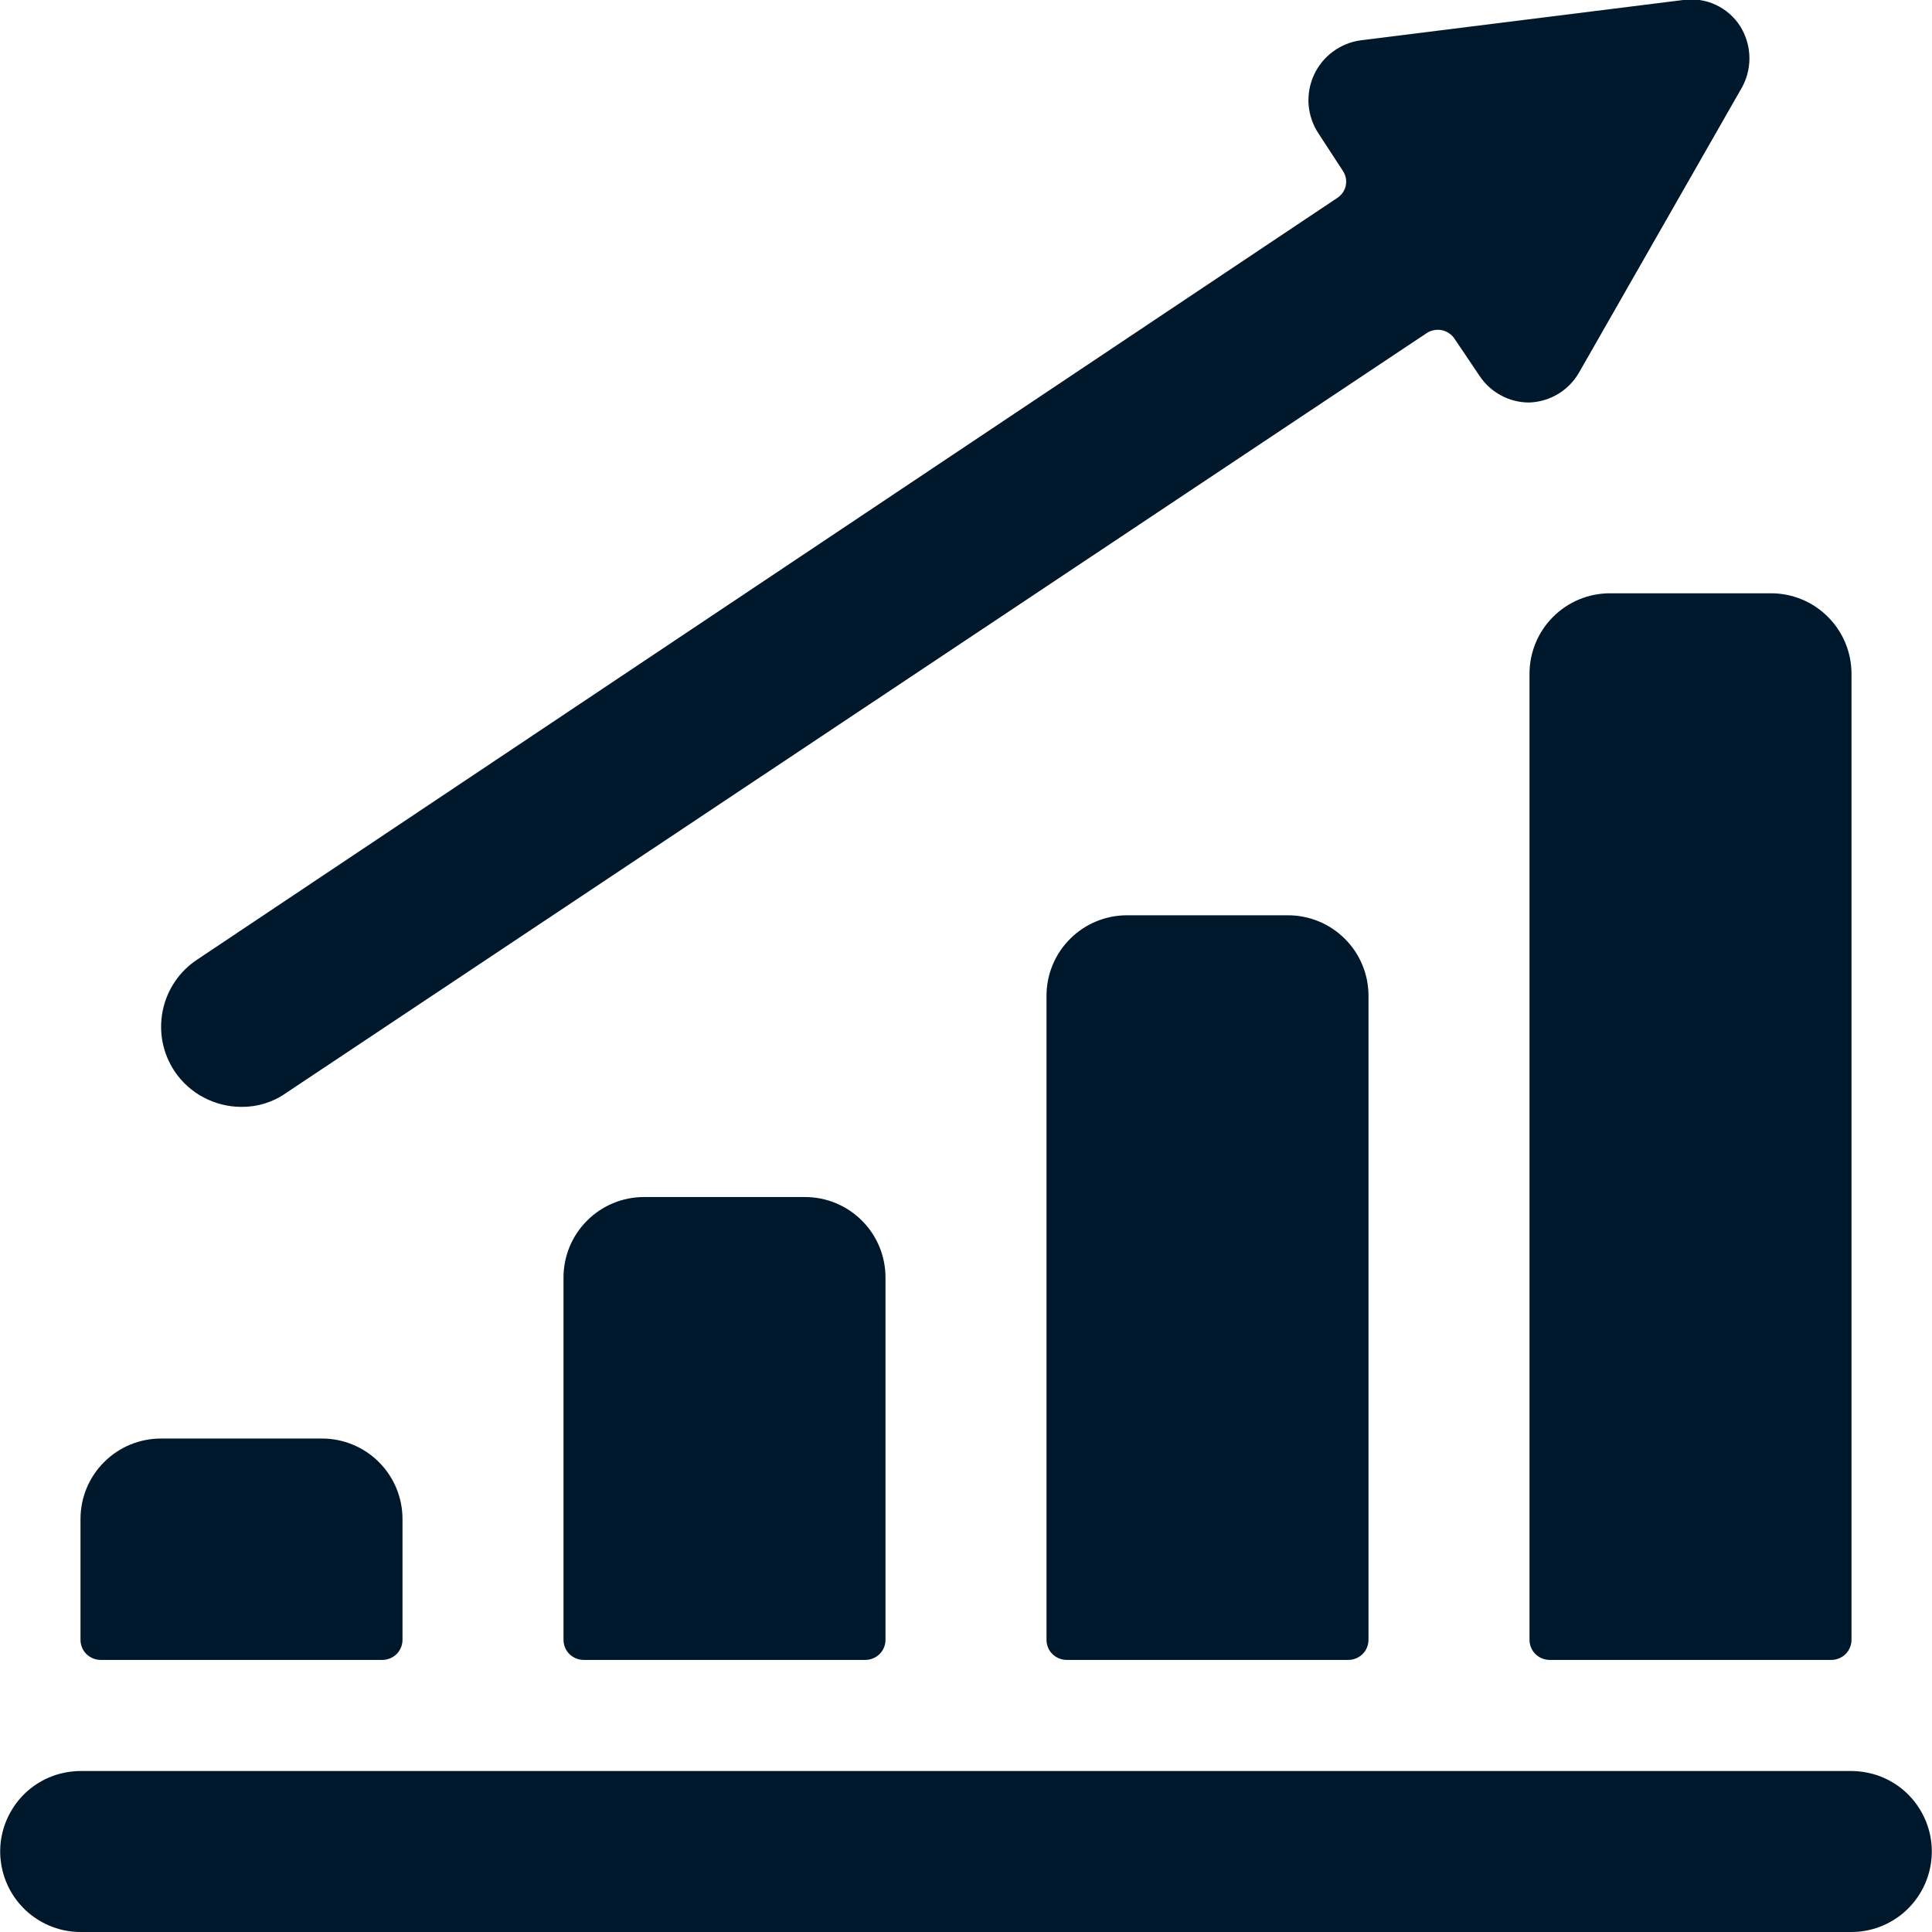 <svg xmlns="http://www.w3.org/2000/svg" width="24" height="24" viewBox="0 0 24 24" fill="none"><g clip-path="url(#clip0_2037_2984)"><path d="M2 17.87C1.735 17.87 1.48 17.975 1.293 18.163C1.105 18.35 1 18.605 1 18.87V20.37C1 20.436 1.026 20.5 1.073 20.547C1.12 20.593 1.184 20.62 1.25 20.62H4.75C4.816 20.62 4.88 20.593 4.927 20.547C4.974 20.5 5 20.436 5 20.37V18.87C5 18.605 4.895 18.35 4.707 18.163C4.52 17.975 4.265 17.87 4 17.87H2Z" fill="#00182C"></path><path d="M8 14.87C7.735 14.87 7.48 14.975 7.293 15.163C7.105 15.35 7 15.605 7 15.87V20.37C7 20.436 7.026 20.5 7.073 20.547C7.12 20.593 7.184 20.62 7.25 20.62H10.75C10.816 20.62 10.88 20.593 10.927 20.547C10.974 20.5 11 20.436 11 20.37V15.87C11 15.605 10.895 15.35 10.707 15.163C10.52 14.975 10.265 14.87 10 14.87H8Z" fill="#00182C"></path><path d="M14 11.37C13.735 11.37 13.48 11.475 13.293 11.663C13.105 11.85 13 12.105 13 12.37V20.37C13 20.436 13.026 20.5 13.073 20.547C13.12 20.593 13.184 20.62 13.25 20.62H16.75C16.816 20.62 16.88 20.593 16.927 20.547C16.974 20.5 17 20.436 17 20.37V12.37C17 12.105 16.895 11.85 16.707 11.663C16.52 11.475 16.265 11.37 16 11.37H14Z" fill="#00182C"></path><path d="M19.25 20.62H22.75C22.816 20.62 22.88 20.593 22.927 20.547C22.974 20.5 23 20.436 23 20.37V8.37C23 8.105 22.895 7.85 22.707 7.663C22.52 7.475 22.265 7.37 22 7.37H20C19.735 7.37 19.48 7.475 19.293 7.663C19.105 7.85 19 8.105 19 8.37V20.37C19 20.436 19.026 20.5 19.073 20.547C19.12 20.593 19.184 20.62 19.25 20.62Z" fill="#00182C"></path><path d="M18.07 4.21L18.38 4.67C18.448 4.772 18.54 4.856 18.648 4.913C18.756 4.971 18.877 5.001 19 5C19.127 4.995 19.251 4.958 19.36 4.891C19.468 4.825 19.558 4.731 19.62 4.62L21.62 1.12C21.693 1.001 21.732 0.865 21.732 0.725C21.732 0.585 21.693 0.449 21.62 0.33C21.546 0.212 21.44 0.119 21.314 0.06C21.188 0.001 21.047 -0.019 20.91 -5.84326e-05L16.91 0.5C16.783 0.516 16.663 0.564 16.56 0.64C16.457 0.715 16.375 0.816 16.322 0.932C16.269 1.049 16.246 1.176 16.256 1.304C16.267 1.431 16.309 1.554 16.38 1.66L16.68 2.12C16.698 2.147 16.711 2.177 16.718 2.209C16.724 2.24 16.724 2.273 16.718 2.305C16.711 2.337 16.698 2.367 16.68 2.393C16.661 2.42 16.637 2.443 16.61 2.46L2.45 11.92C2.34 11.993 2.245 12.086 2.172 12.195C2.098 12.305 2.047 12.428 2.021 12.557C1.995 12.686 1.995 12.819 2.02 12.948C2.046 13.078 2.097 13.2 2.17 13.31C2.262 13.446 2.385 13.557 2.53 13.633C2.675 13.71 2.836 13.75 3 13.75C3.196 13.752 3.389 13.693 3.55 13.58L17.72 4.14C17.747 4.121 17.778 4.108 17.811 4.102C17.843 4.095 17.877 4.095 17.91 4.101C17.942 4.108 17.973 4.121 18.001 4.14C18.028 4.158 18.052 4.182 18.07 4.21Z" fill="#00182C"></path><path d="M1 24H23C23.238 24 23.467 23.914 23.648 23.76C23.828 23.605 23.948 23.392 23.985 23.157C24.023 22.922 23.975 22.682 23.851 22.479C23.728 22.276 23.536 22.124 23.31 22.05C23.21 22.018 23.105 22.001 23 22H1C0.895 22.001 0.79 22.018 0.69 22.05C0.464 22.124 0.272 22.276 0.149 22.479C0.025 22.682 -0.023 22.922 0.015 23.157C0.052 23.392 0.172 23.605 0.352 23.76C0.533 23.914 0.762 24 1 24Z" fill="#00182C"></path></g><defs><clipPath id="clip0_2037_2984"><rect width="24" height="24" fill="white"></rect></clipPath></defs></svg>